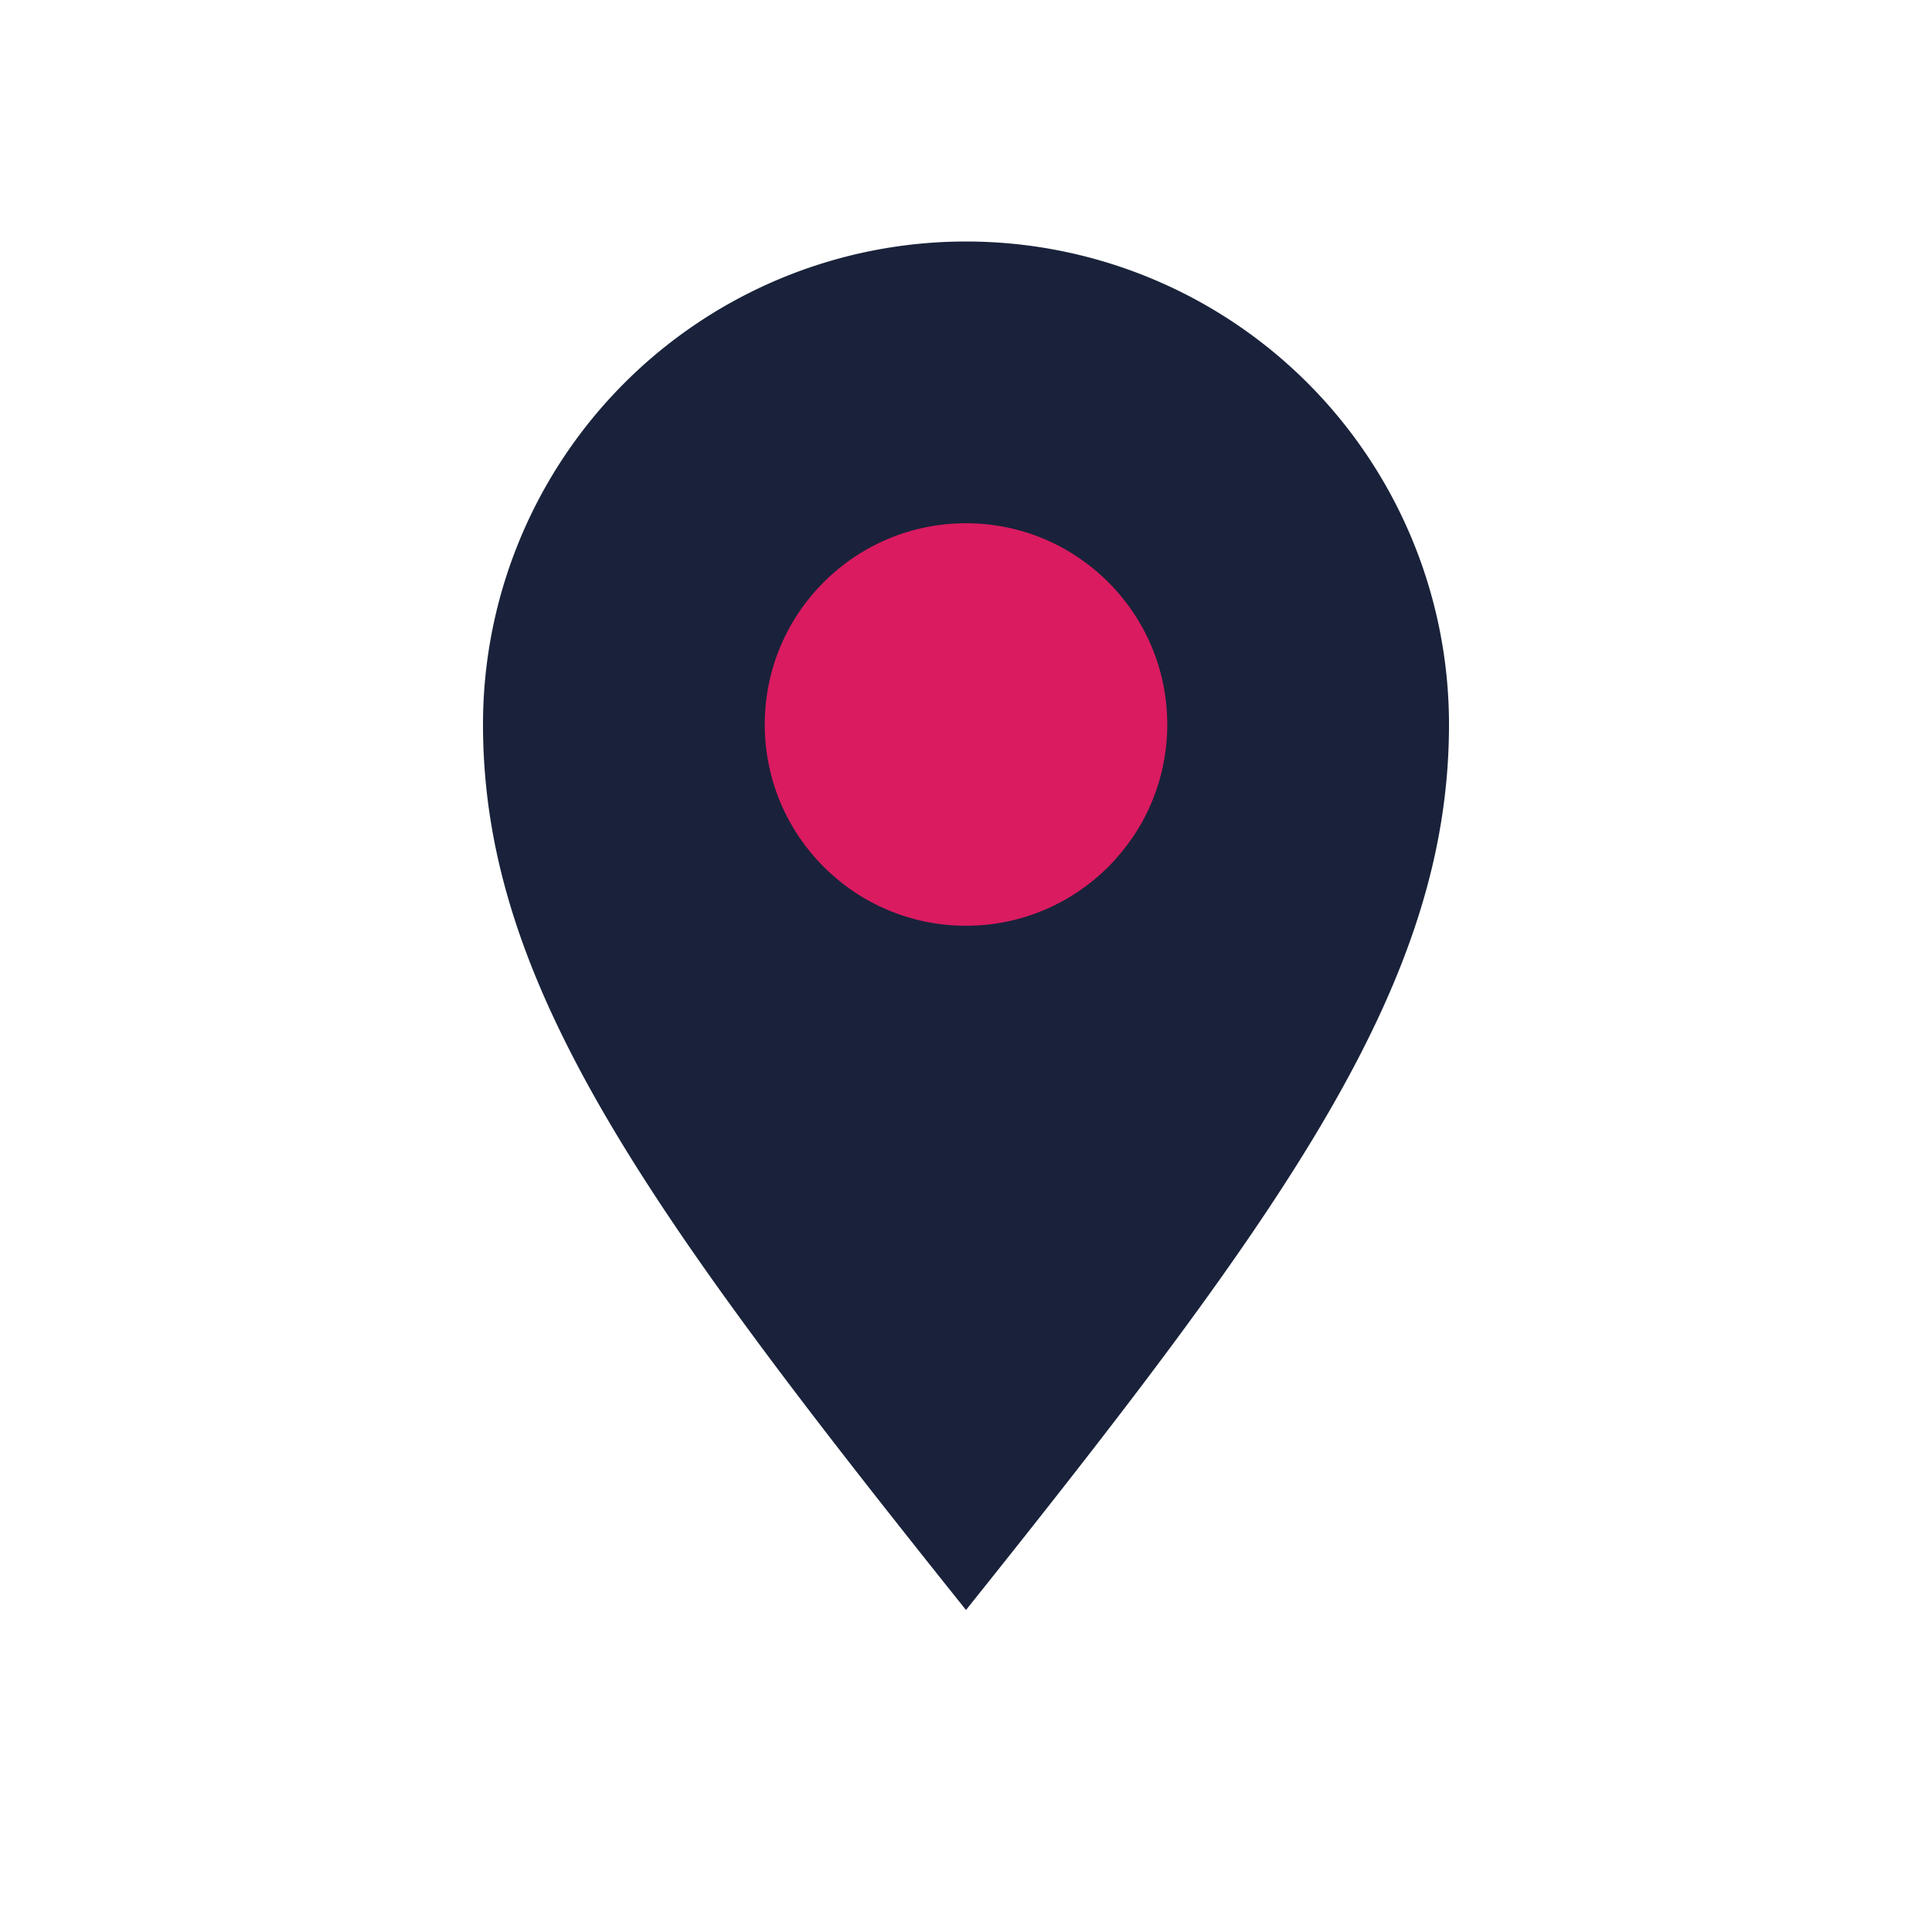 <?xml version="1.0" encoding="UTF-8"?>
<svg xmlns="http://www.w3.org/2000/svg" viewBox="0 0 24 24" width="24" height="24"><path d="M12 20c-4-5-6-7.8-6-11a6 6 0 1 1 12 0c0 3.2-2 6-6 11z" fill="#19223A"/><circle cx="12" cy="9" r="2.5" fill="#DA1B60"/></svg>